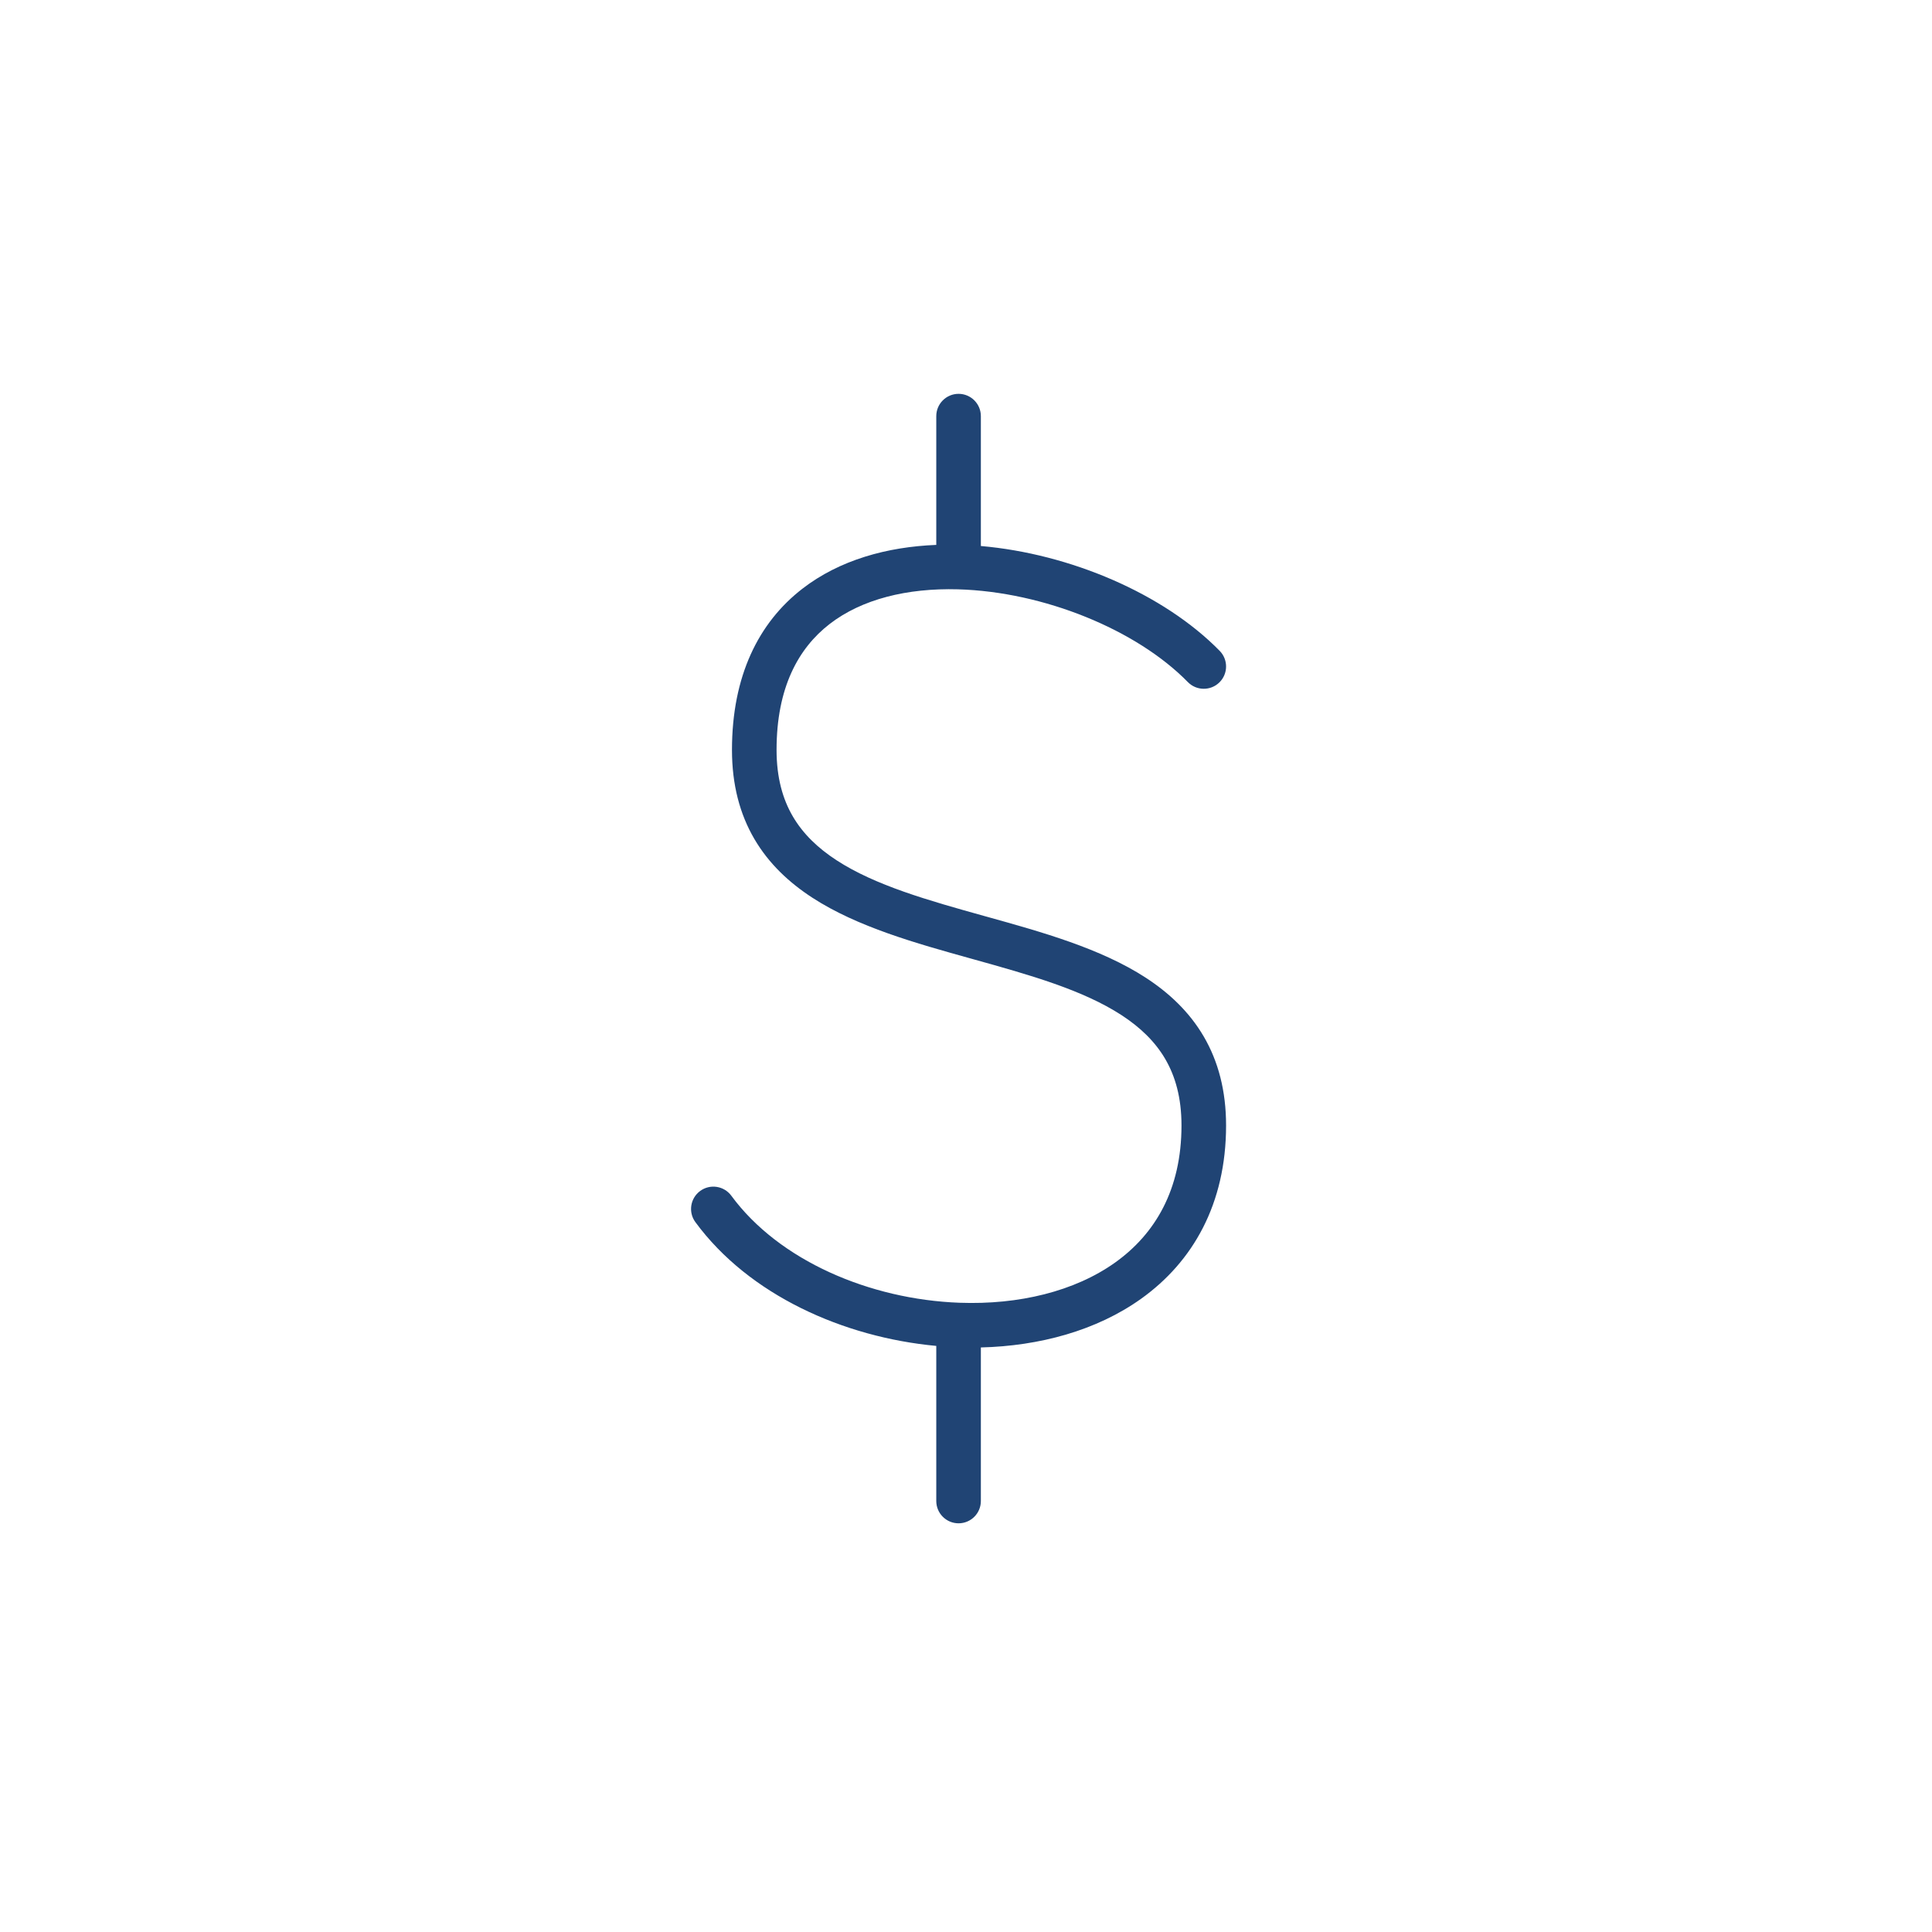<svg width="130" height="130" viewBox="0 0 130 130" fill="none" xmlns="http://www.w3.org/2000/svg">
<path fill-rule="evenodd" clip-rule="evenodd" d="M64.5 26.5C65.328 26.5 66 27.172 66 28V36.74C72.007 37.263 78.297 39.944 82.072 43.797C82.651 44.389 82.641 45.339 82.05 45.918C81.458 46.498 80.508 46.488 79.928 45.896C76.471 42.366 70.227 39.816 64.458 39.654C61.046 39.561 57.991 40.312 55.824 41.988C53.715 43.62 52.253 46.276 52.253 50.46C52.253 52.33 52.669 53.775 53.347 54.934C54.03 56.102 55.025 57.062 56.296 57.889C58.9 59.58 62.434 60.579 66.279 61.65L66.417 61.688C70.095 62.712 74.061 63.817 77.091 65.785C78.655 66.802 80.023 68.079 80.995 69.741C81.971 71.411 82.5 73.389 82.5 75.73C82.5 81.015 80.257 84.906 76.791 87.385C73.779 89.539 69.931 90.57 66 90.667V101C66 101.828 65.328 102.5 64.5 102.5C63.672 102.5 63 101.828 63 101V90.563C56.76 89.983 50.402 87.148 46.791 82.235C46.301 81.568 46.444 80.629 47.112 80.138C47.779 79.647 48.718 79.791 49.209 80.458C52.413 84.818 58.513 87.435 64.555 87.659C68.545 87.806 72.316 86.897 75.046 84.945C77.717 83.035 79.5 80.056 79.5 75.73C79.5 73.859 79.083 72.415 78.405 71.255C77.723 70.088 76.728 69.127 75.457 68.301C72.853 66.609 69.319 65.61 65.474 64.54L65.336 64.501C61.657 63.477 57.691 62.373 54.661 60.404C53.097 59.388 51.729 58.111 50.757 56.448C49.781 54.779 49.253 52.801 49.253 50.46C49.253 45.494 51.037 41.899 53.989 39.615C56.494 37.677 59.694 36.797 63 36.665V28C63 27.172 63.672 26.5 64.5 26.5Z" fill="#204474"/>
</svg>

